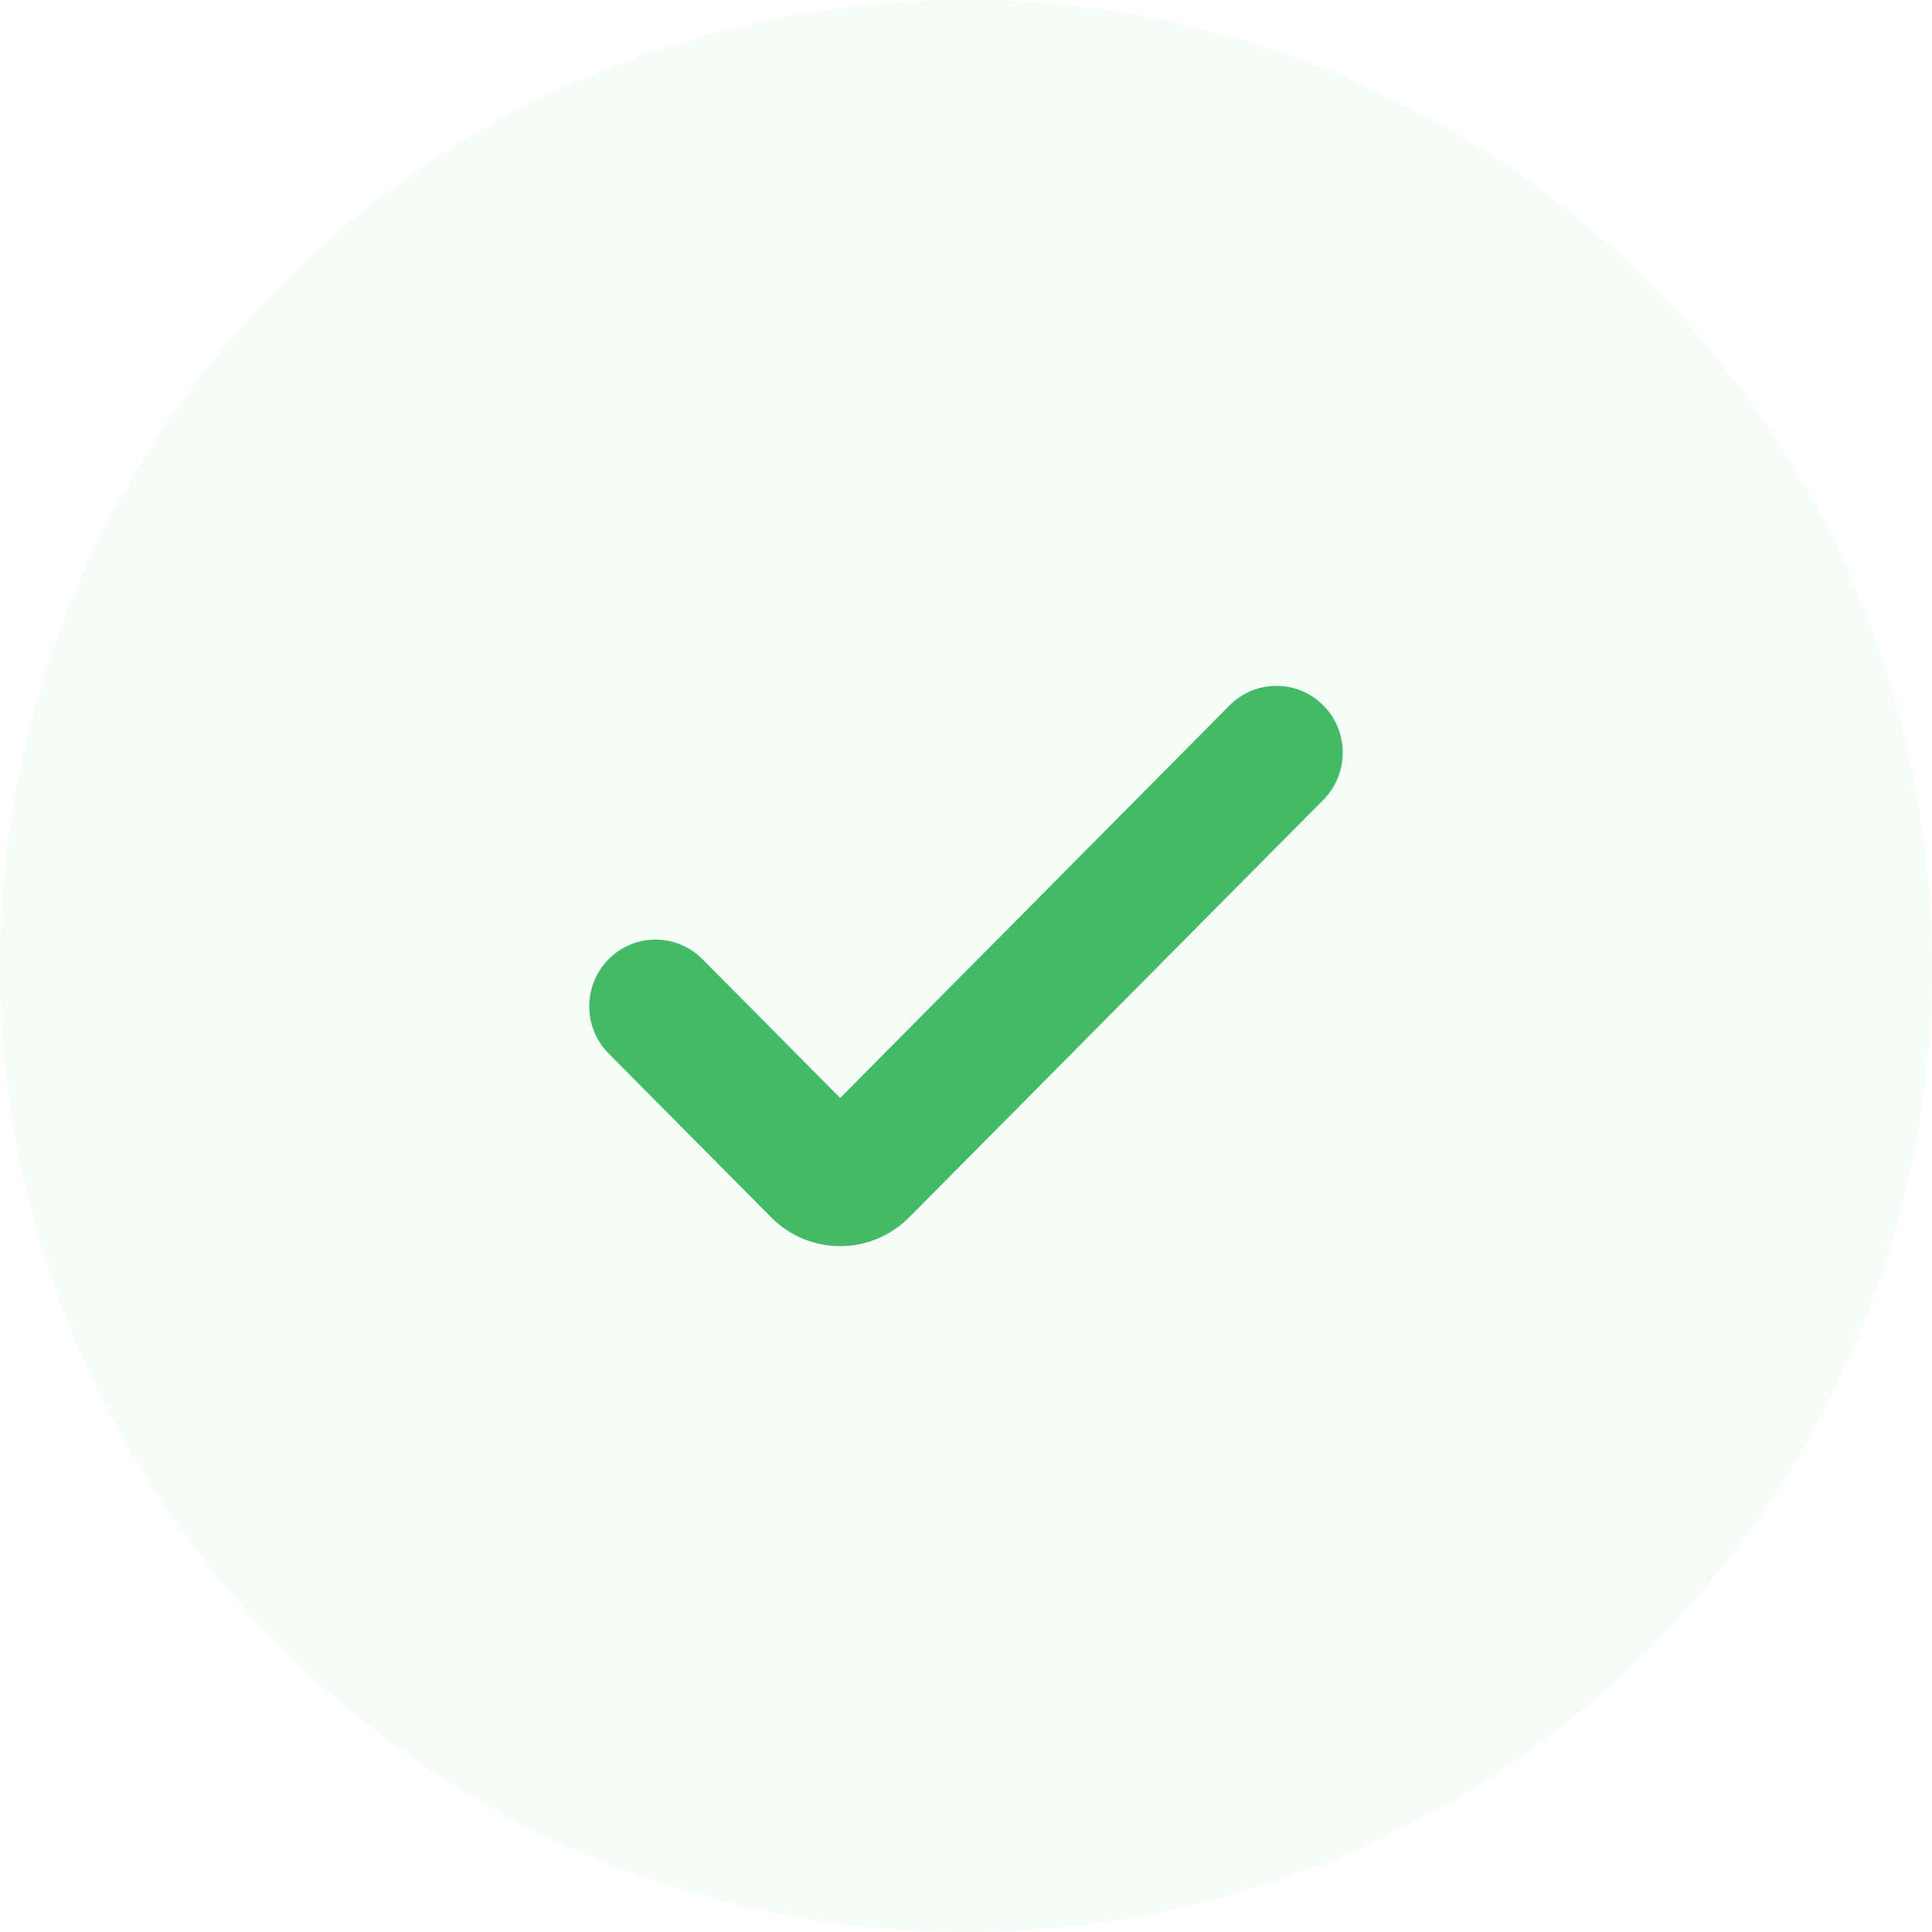 <?xml version="1.0" encoding="UTF-8"?> <svg xmlns="http://www.w3.org/2000/svg" width="100" height="100" viewBox="0 0 100 100" fill="none"> <g clip-path="url(#clip0_377_2281)"> <path d="M50 100C77.614 100 100 77.614 100 50C100 22.386 77.614 0 50 0C22.386 0 0 22.386 0 50C0 77.614 22.386 100 50 100Z" fill="#42BA66" fill-opacity="0.05"></path> <path d="M43.487 64C44.693 64 45.85 63.517 46.703 62.656L68.142 41.045C69.286 39.891 69.286 38.02 68.142 36.865C66.997 35.712 65.141 35.712 63.996 36.865L43.487 57.543L36.004 49.999C34.859 48.845 33.003 48.845 31.858 49.999C30.714 51.153 30.714 53.024 31.858 54.178L40.27 62.656C40.27 62.656 40.27 62.656 40.27 62.656C41.123 63.517 42.28 64 43.487 64ZM43.487 64C43.487 64 43.486 64 43.487 64Z" fill="#42BA66"></path> <path d="M43.487 64C44.693 64 45.85 63.517 46.703 62.656L68.142 41.045C69.286 39.891 69.286 38.02 68.142 36.865C66.997 35.712 65.141 35.712 63.996 36.865L43.487 57.543L36.004 49.999C34.859 48.845 33.003 48.845 31.858 49.999C30.714 51.153 30.714 53.024 31.858 54.178L40.27 62.656M43.487 64C42.28 64 41.123 63.517 40.27 62.656M43.487 64V63.382M43.487 64C43.486 64 43.487 64 43.487 64ZM40.27 62.656C40.27 62.656 40.27 62.656 40.27 62.656Z" stroke="#42BA66"></path> </g> <defs> <clipPath id="clip0_377_2281"> <rect width="100" height="100" fill="white"></rect> </clipPath> </defs> </svg> 